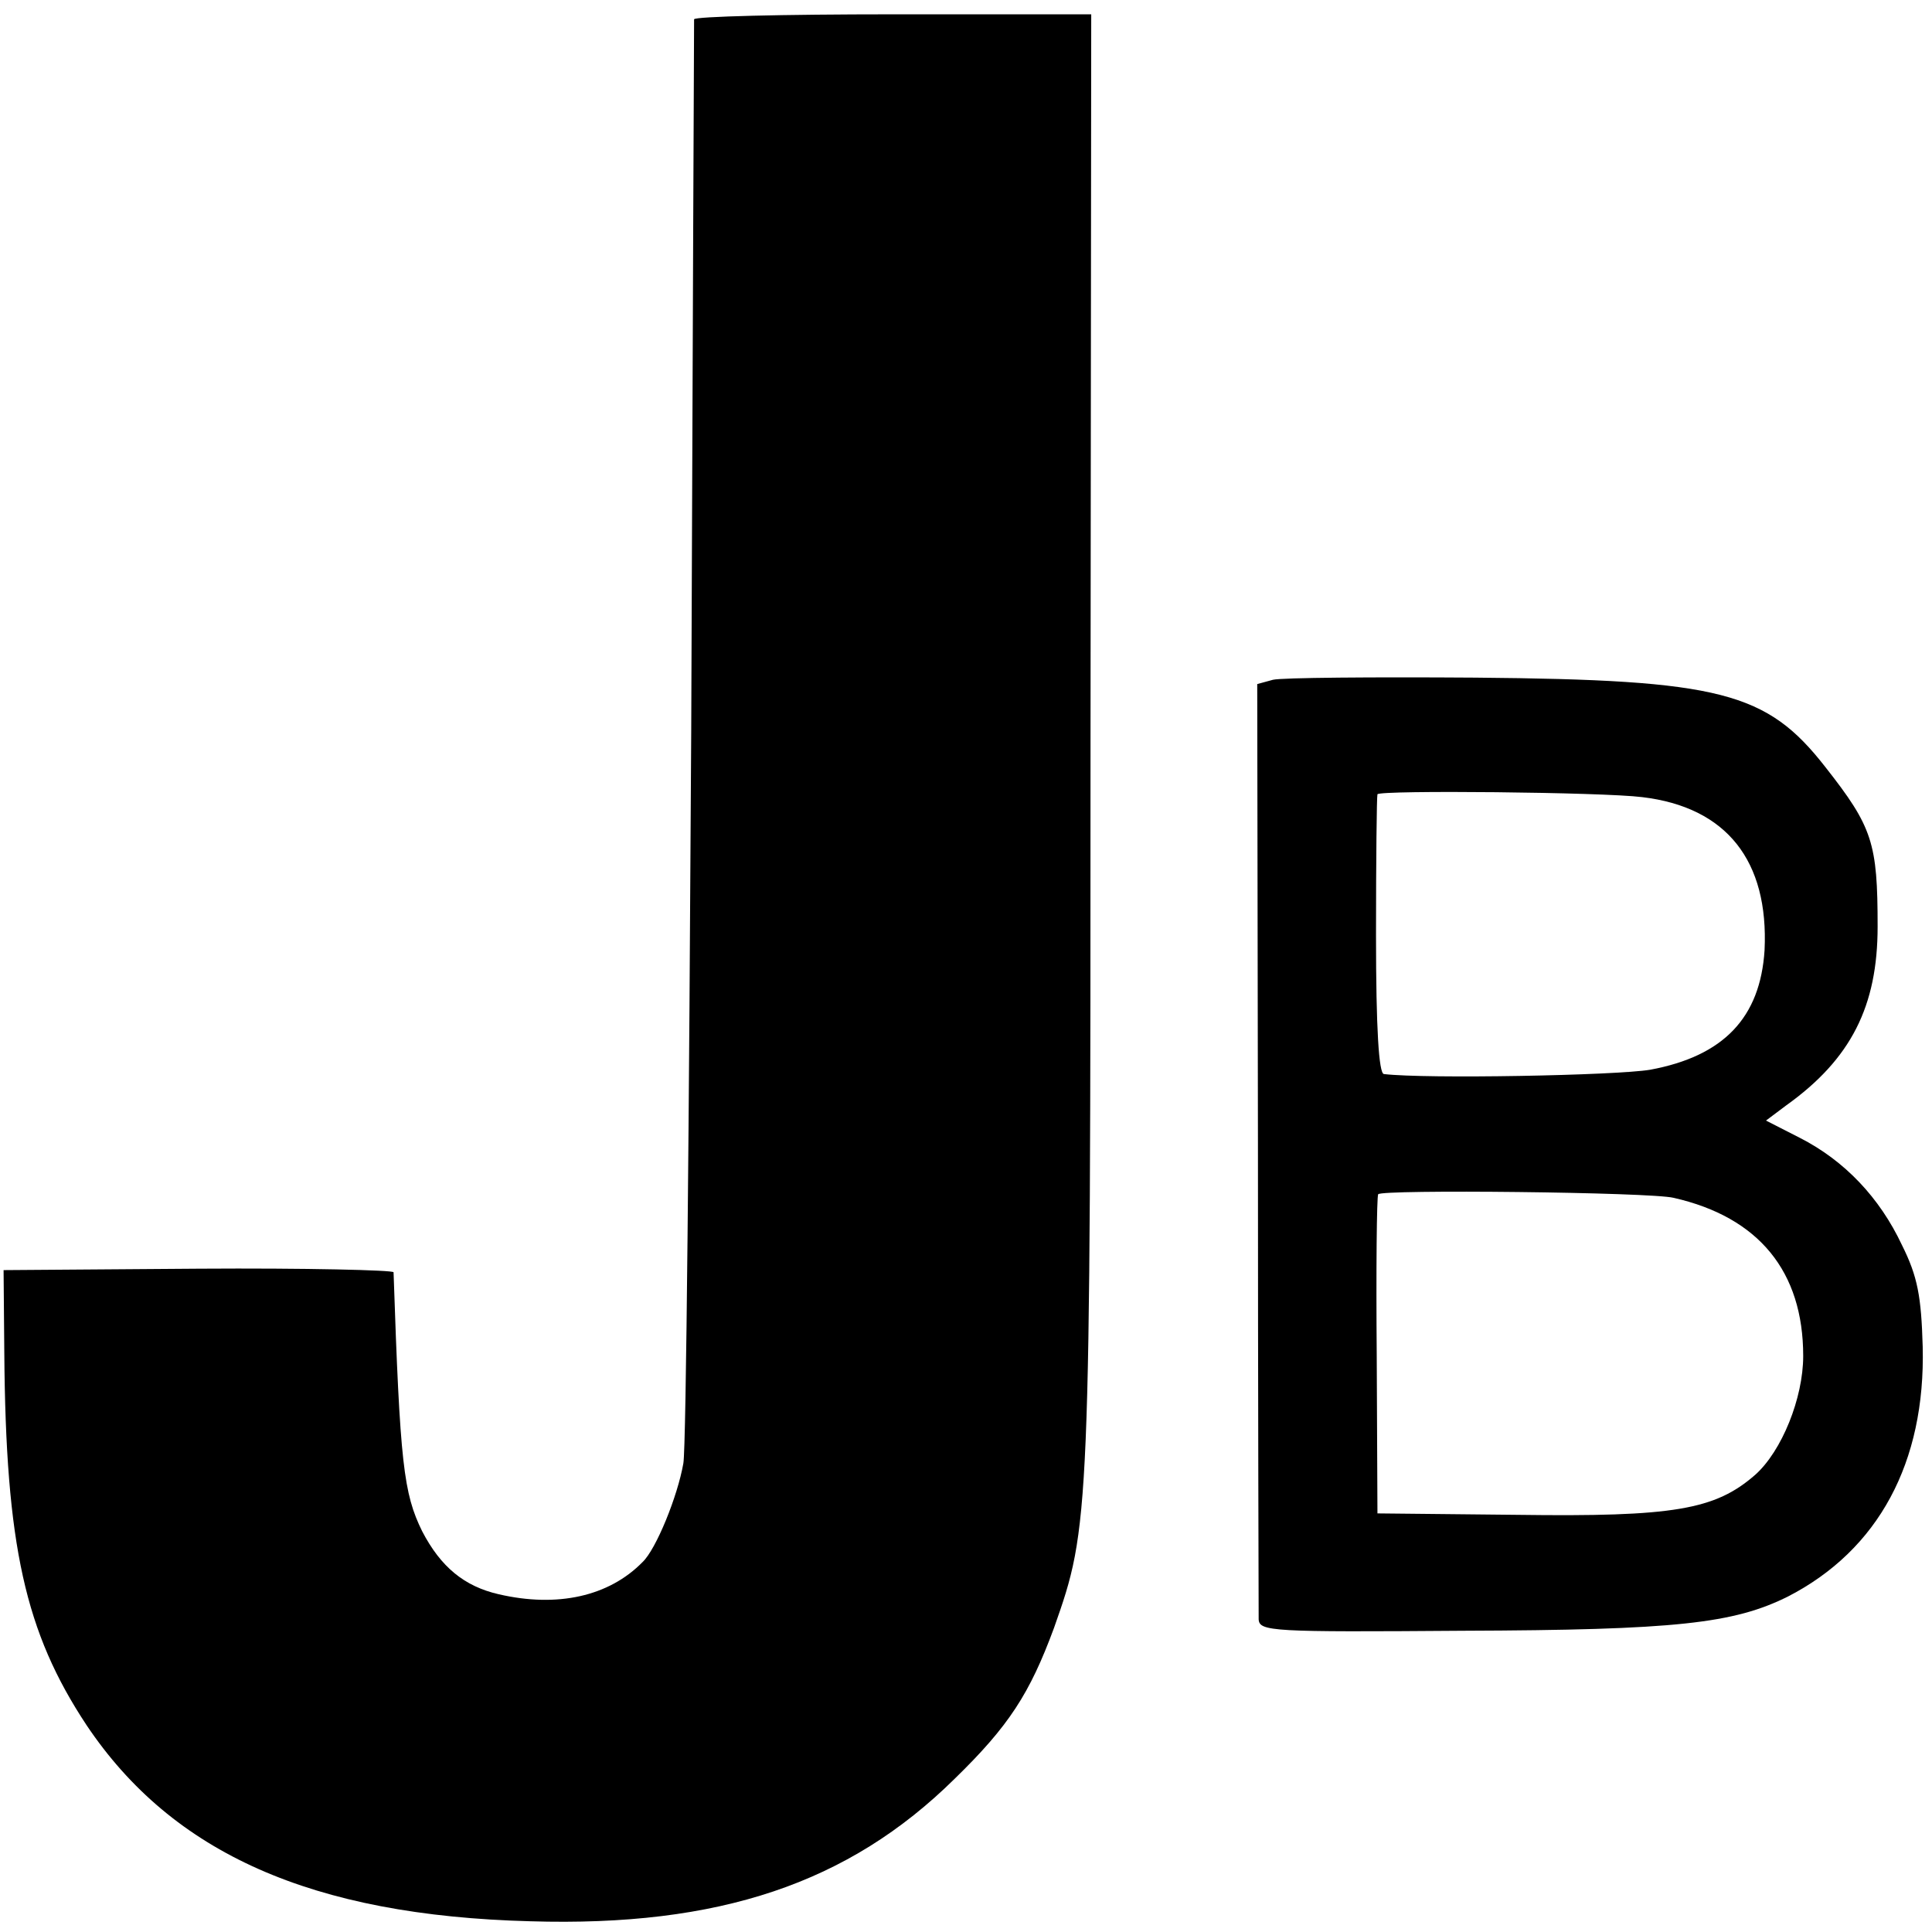 <?xml version="1.0" standalone="no"?>
<!DOCTYPE svg PUBLIC "-//W3C//DTD SVG 20010904//EN"
 "http://www.w3.org/TR/2001/REC-SVG-20010904/DTD/svg10.dtd">
<svg version="1.0" xmlns="http://www.w3.org/2000/svg"
 width="270pt" height="270pt" viewBox="0 0 270 270"
 preserveAspectRatio="xMidYMid meet">
<g transform="translate(0,270) scale(0.1,-0.1)"
fill="#000000" stroke="none">
<path d="M970 2673 c0 -5 -2 -451 -4 -993 -3 -542 -7 -1003 -11 -1025 -8 -46
-38 -120 -57 -138 -47 -48 -119 -64 -201 -45 -48 11 -81 38 -107 88 -26 53
-31 94 -40 362 0 3 -123 6 -272 5 l-273 -2 1 -115 c2 -270 29 -391 115 -521
120 -179 315 -266 620 -274 264 -8 445 53 593 199 76 74 105 119 139 211 50
142 51 148 51 1238 l1 1017 -277 0 c-153 0 -278 -3 -278 -7z"/>
<path d="M1779 1750 l-22 -6 1 -644 c0 -355 1 -653 1 -663 1 -17 18 -18 285
-16 298 1 379 10 455 48 126 65 192 187 188 349 -2 70 -7 98 -29 142 -31 66
-80 118 -143 150 l-47 24 28 21 c91 65 128 139 128 250 0 117 -7 139 -73 223
-82 105 -146 122 -489 125 -144 1 -271 0 -283 -3z m516 -164 c118 -14 177 -89
171 -214 -6 -94 -57 -148 -160 -167 -48 -8 -313 -13 -372 -6 -7 1 -11 62 -11
194 0 105 1 194 2 197 4 6 315 3 370 -4z m44 -560 c119 -27 181 -103 181 -221
0 -59 -30 -133 -67 -166 -56 -49 -114 -59 -333 -56 l-195 2 -1 220 c-1 121 0
222 2 226 4 7 381 3 413 -5z"/>
</g>
</svg>
